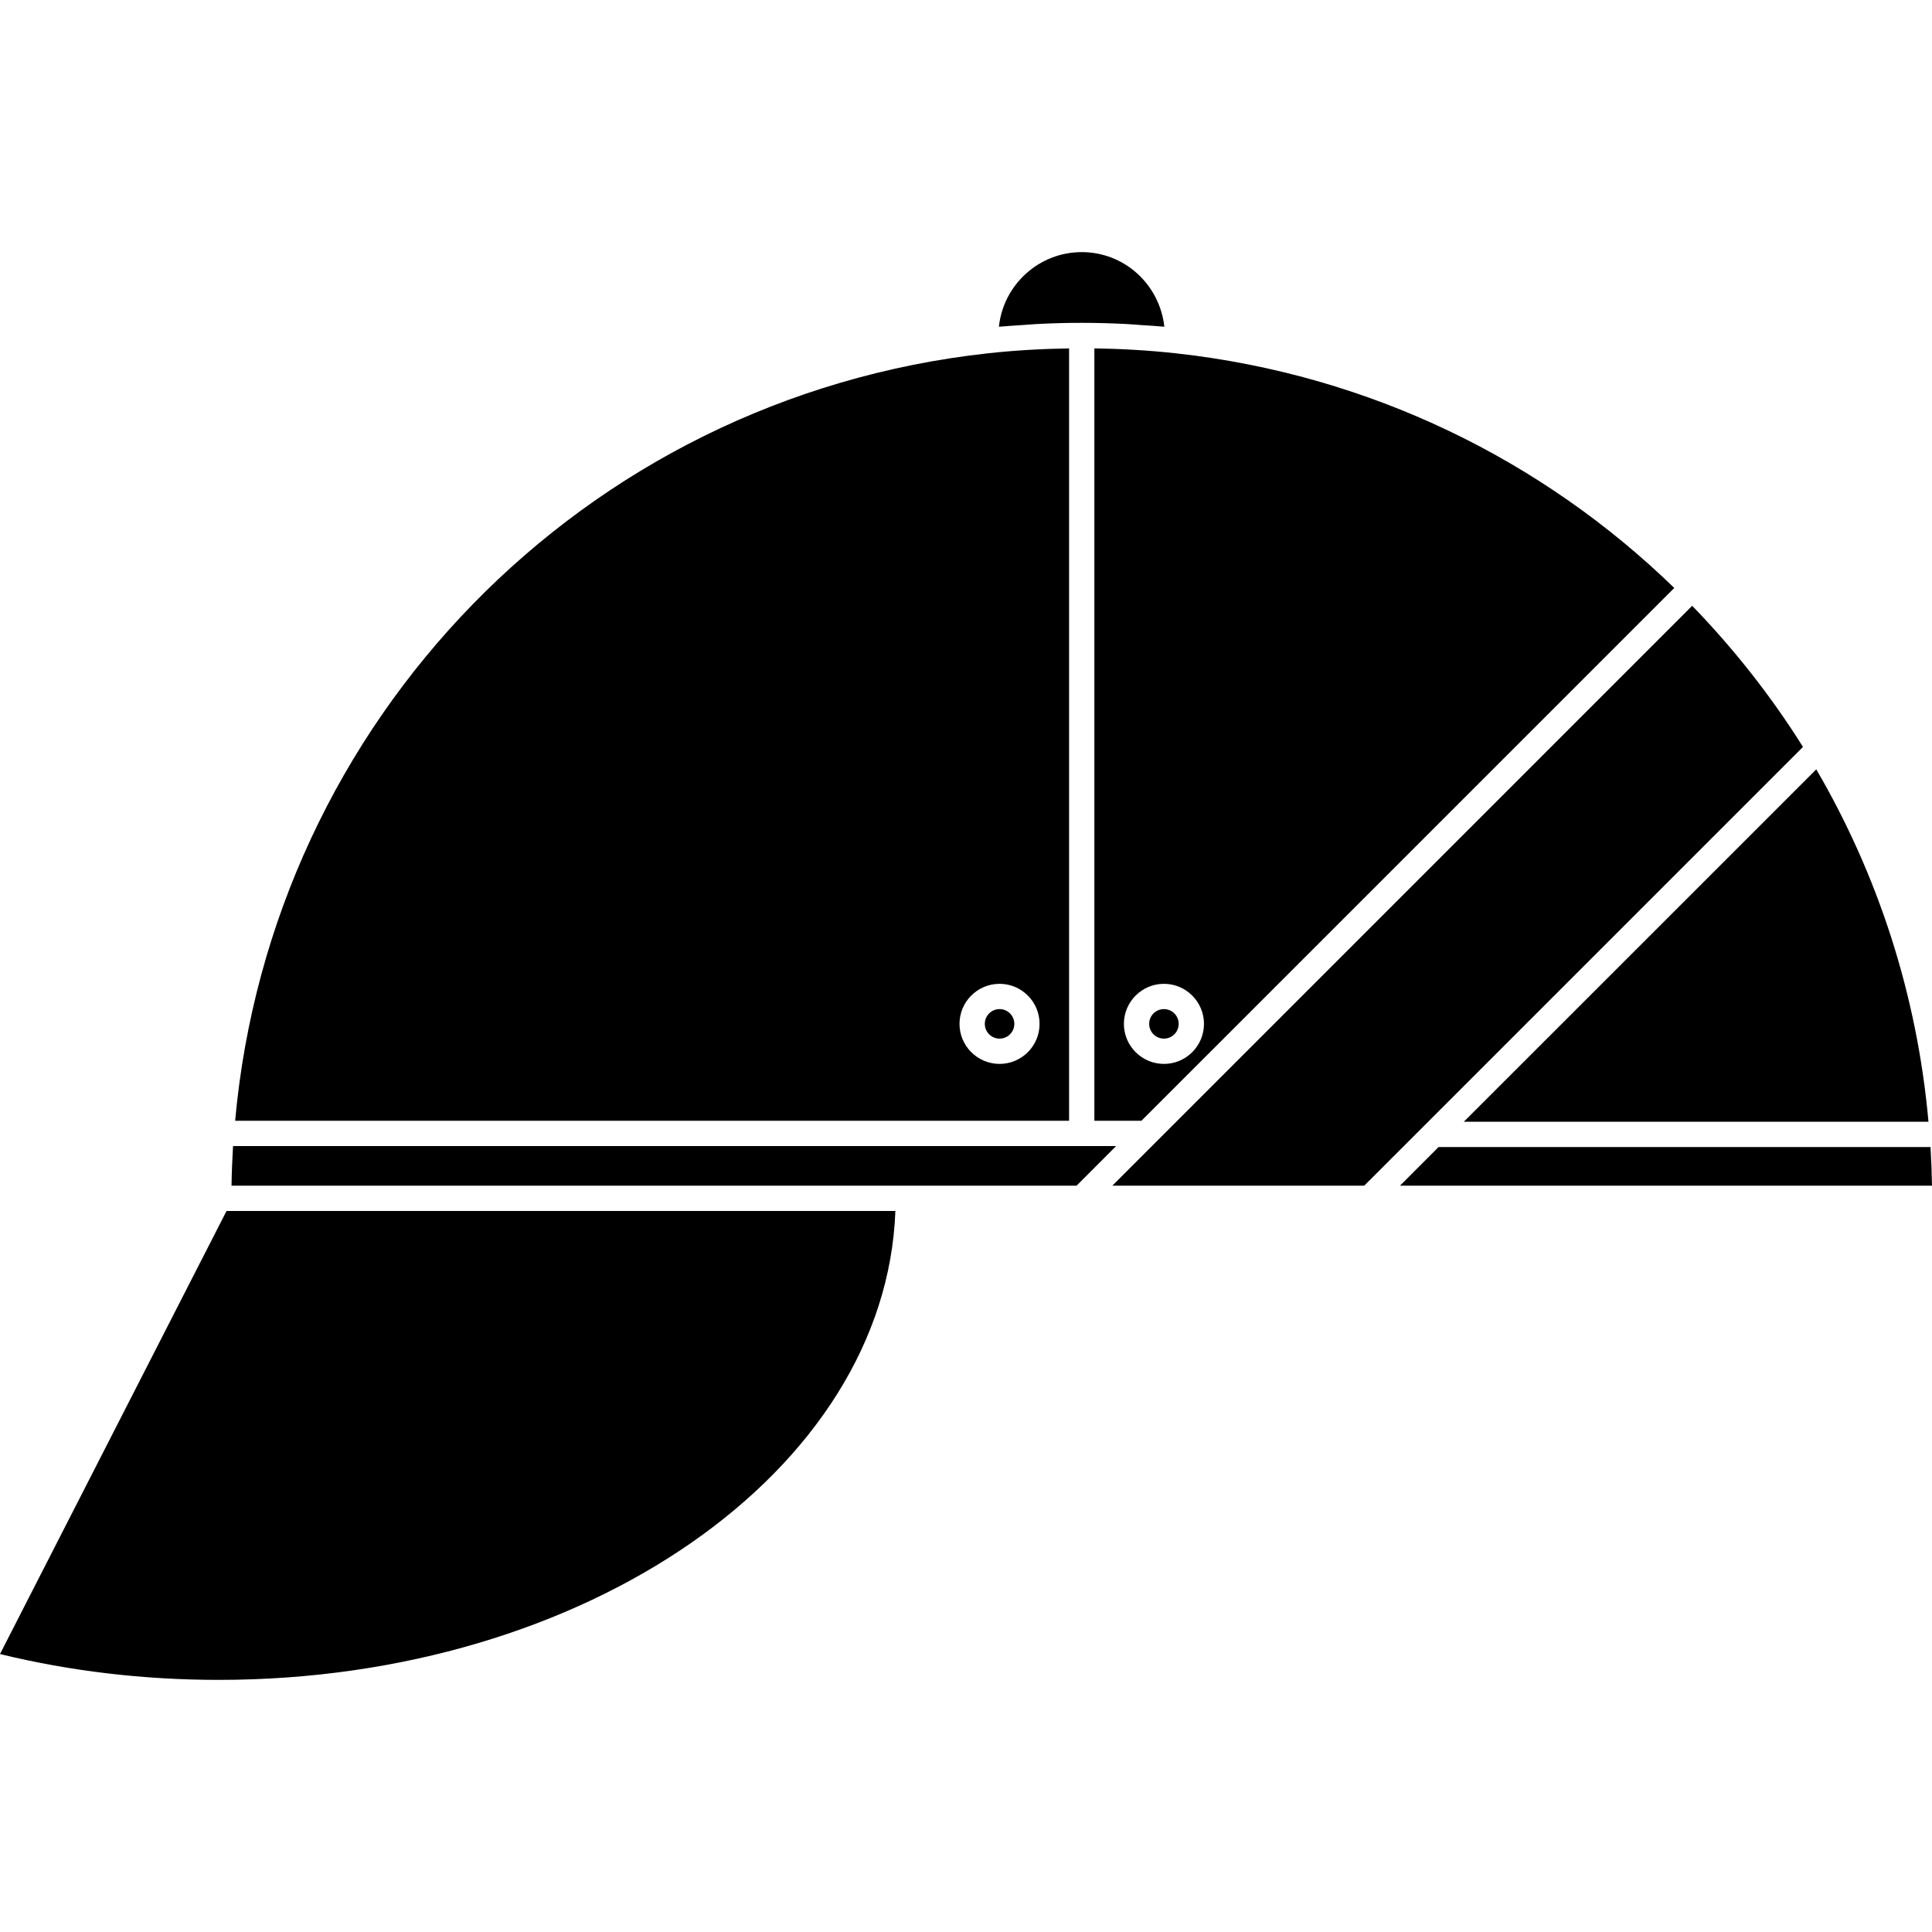 <?xml version="1.0" encoding="iso-8859-1"?>
<!-- Uploaded to: SVG Repo, www.svgrepo.com, Generator: SVG Repo Mixer Tools -->
<!DOCTYPE svg PUBLIC "-//W3C//DTD SVG 1.1//EN" "http://www.w3.org/Graphics/SVG/1.1/DTD/svg11.dtd">
<svg fill="#000000" version="1.1" id="Capa_1" xmlns="http://www.w3.org/2000/svg" xmlns:xlink="http://www.w3.org/1999/xlink" 
	 width="800px" height="800px" viewBox="0 0 412.71 412.71"
	 xml:space="preserve">
<g>
	<g>
		<path d="M231.077,53.857c9.117,0,16.632,6.882,17.65,15.937c-1.693-0.161-3.333-0.243-5-0.356c-1.002-0.071-2.004-0.161-3-0.216
			c-6.46-0.34-12.841-0.346-19.301,0c-1.008,0.056-2.025,0.15-3.032,0.216c-1.667,0.113-3.317,0.201-5.01,0.361
			C214.323,60.863,221.901,53.857,231.077,53.857z"/>
		<g>
			<path d="M49.781,244.819c-0.166,2.816-0.279,5.632-0.324,8.469h147.264h33.243l8.459-8.469H49.781z"/>
			<path d="M357.655,125.598c-28.028-27.227-64.942-45.56-106.502-50.127c-5.891-0.648-11.634-0.962-17.376-1.049v164.998h10.046
				L357.655,125.598z M240.084,218.716c0-4.715,3.839-8.554,8.554-8.554c4.714,0,8.554,3.839,8.554,8.554s-3.84,8.554-8.554,8.554
				C243.923,227.27,240.084,223.431,240.084,218.716z"/>
			<path d="M248.638,215.562c1.74,0,3.153,1.413,3.153,3.153s-1.413,3.153-3.153,3.153c-1.746,0-3.153-1.413-3.153-3.153
				S246.892,215.562,248.638,215.562z"/>
			<path d="M412.394,245.03H307.305l-8.253,8.258H412.71C412.662,250.525,412.562,247.772,412.394,245.03z"/>
			<path d="M411.956,239.63c-2.426-27.211-10.826-52.763-23.968-75.28l-75.294,75.28H411.956z"/>
			<path d="M361.483,129.41L237.61,253.288h53.811l93.73-93.729C378.338,148.682,370.38,138.597,361.483,129.41z"/>
			<path d="M228.377,74.427c-5.743,0.087-11.485,0.4-17.376,1.049c-86.563,9.519-153.08,78.651-160.771,163.943h178.147V74.427z
				 M213.527,227.27c-4.726,0-8.559-3.839-8.559-8.554s3.833-8.554,8.559-8.554c4.714,0,8.543,3.839,8.543,8.554
				C222.08,223.431,218.241,227.27,213.527,227.27z"/>
			<path d="M213.527,215.562c1.74,0,3.153,1.413,3.153,3.153s-1.413,3.153-3.153,3.153c-1.746,0-3.154-1.413-3.154-3.153
				S211.781,215.562,213.527,215.562z"/>
			<path d="M0,353.336c15.006,3.66,30.715,5.517,46.736,5.517c78.453,0,142.512-44.688,144.531-100.164H48.389L0,353.336z"/>
		</g>
	</g>
</g>
</svg>